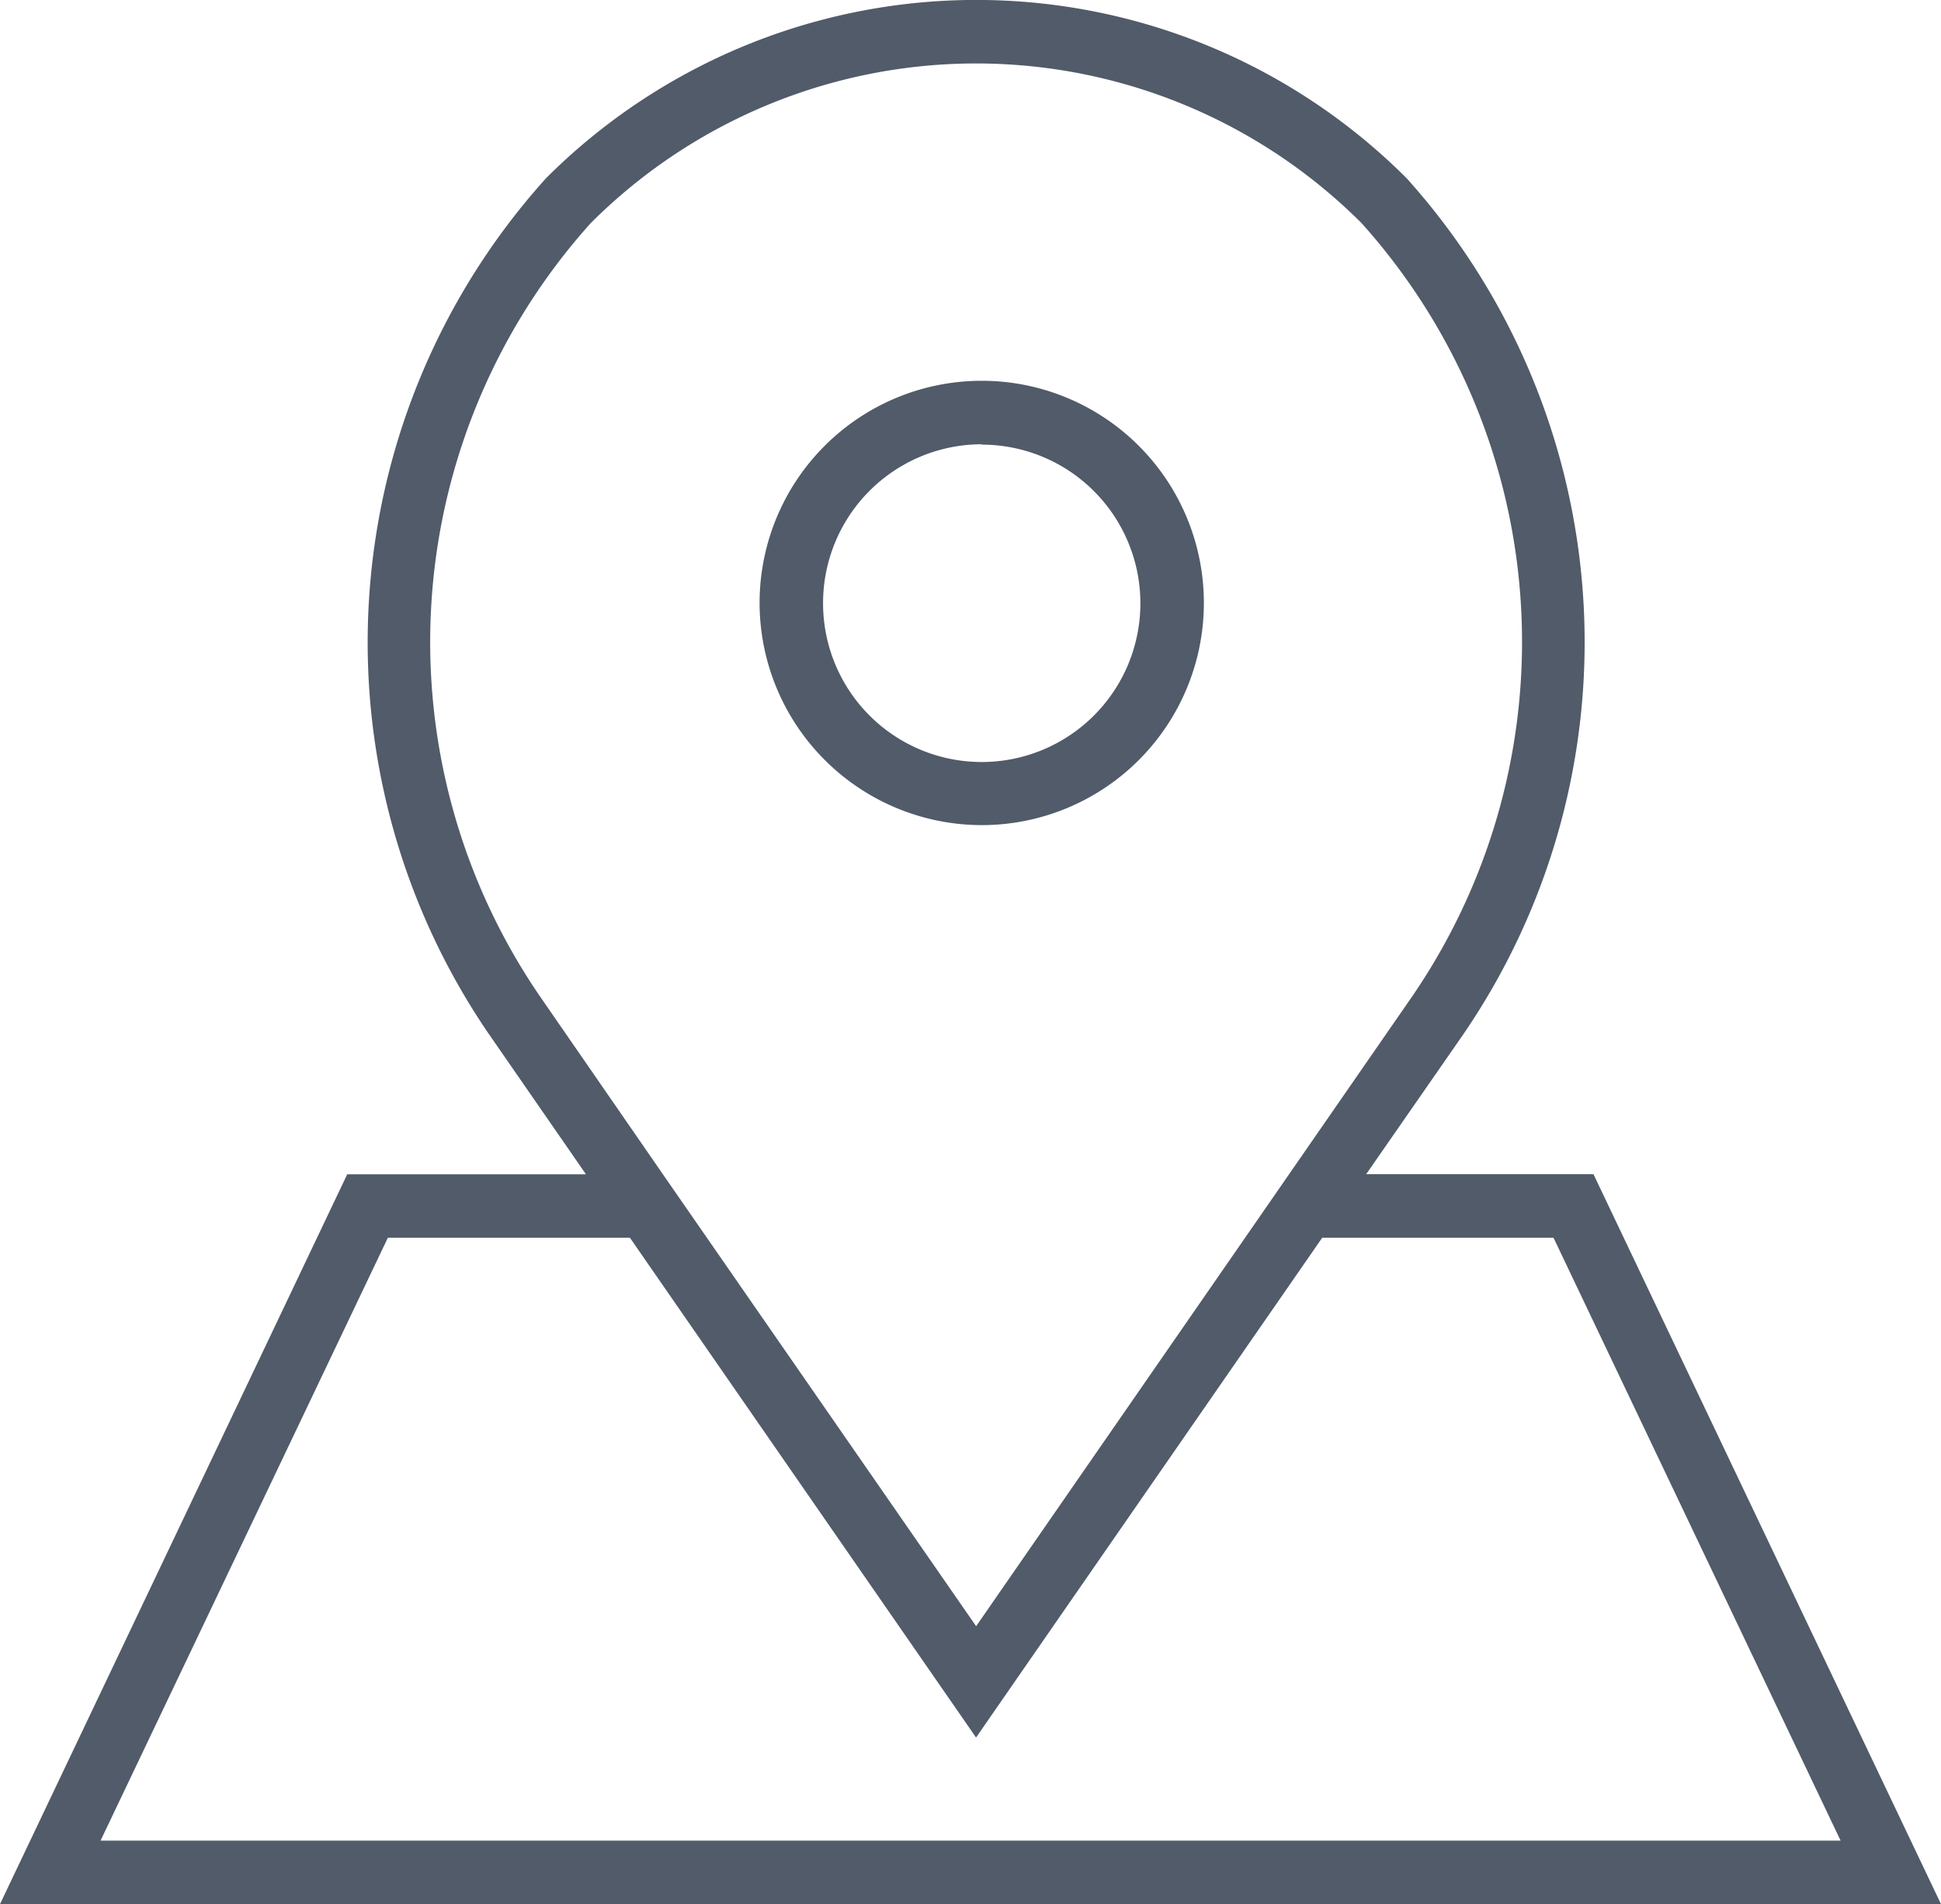 <svg xmlns="http://www.w3.org/2000/svg" viewBox="0 0 26.021 25.523">
  <defs>
    <style>
      .cls-1 {
        fill: #515b69;
      }
    </style>
  </defs>
  <g id="contact-harta" transform="translate(0 -0.585)">
    <path id="Path_163" data-name="Path 163" class="cls-1" d="M26.916,18.54a2.978,2.978,0,1,0-2.978-2.978A2.982,2.982,0,0,0,26.916,18.54Zm0-5.1a2.127,2.127,0,1,1-2.127,2.127A2.129,2.129,0,0,1,26.916,13.435Z" transform="translate(-13.755 -6.895)"/>
    <path id="Path_164" data-name="Path 164" class="cls-1" d="M21.362,16.324H18.315l1.3-1.872a9.3,9.3,0,0,0-.758-11.478,8.157,8.157,0,0,0-11.537,0A9.292,9.292,0,0,0,6.55,14.44l1.305,1.885h-3.2L0,26.108H26.021ZM7.24,13.942A8.4,8.4,0,0,1,7.919,3.576a7.307,7.307,0,0,1,10.334,0,8.4,8.4,0,0,1,.669,10.379l-5.836,8.428-4.2-6.059h0ZM5.2,17.175H8.444l4.641,6.7,4.641-6.7h3.1l3.849,8.082H1.348Z"/>
  </g>
</svg>
